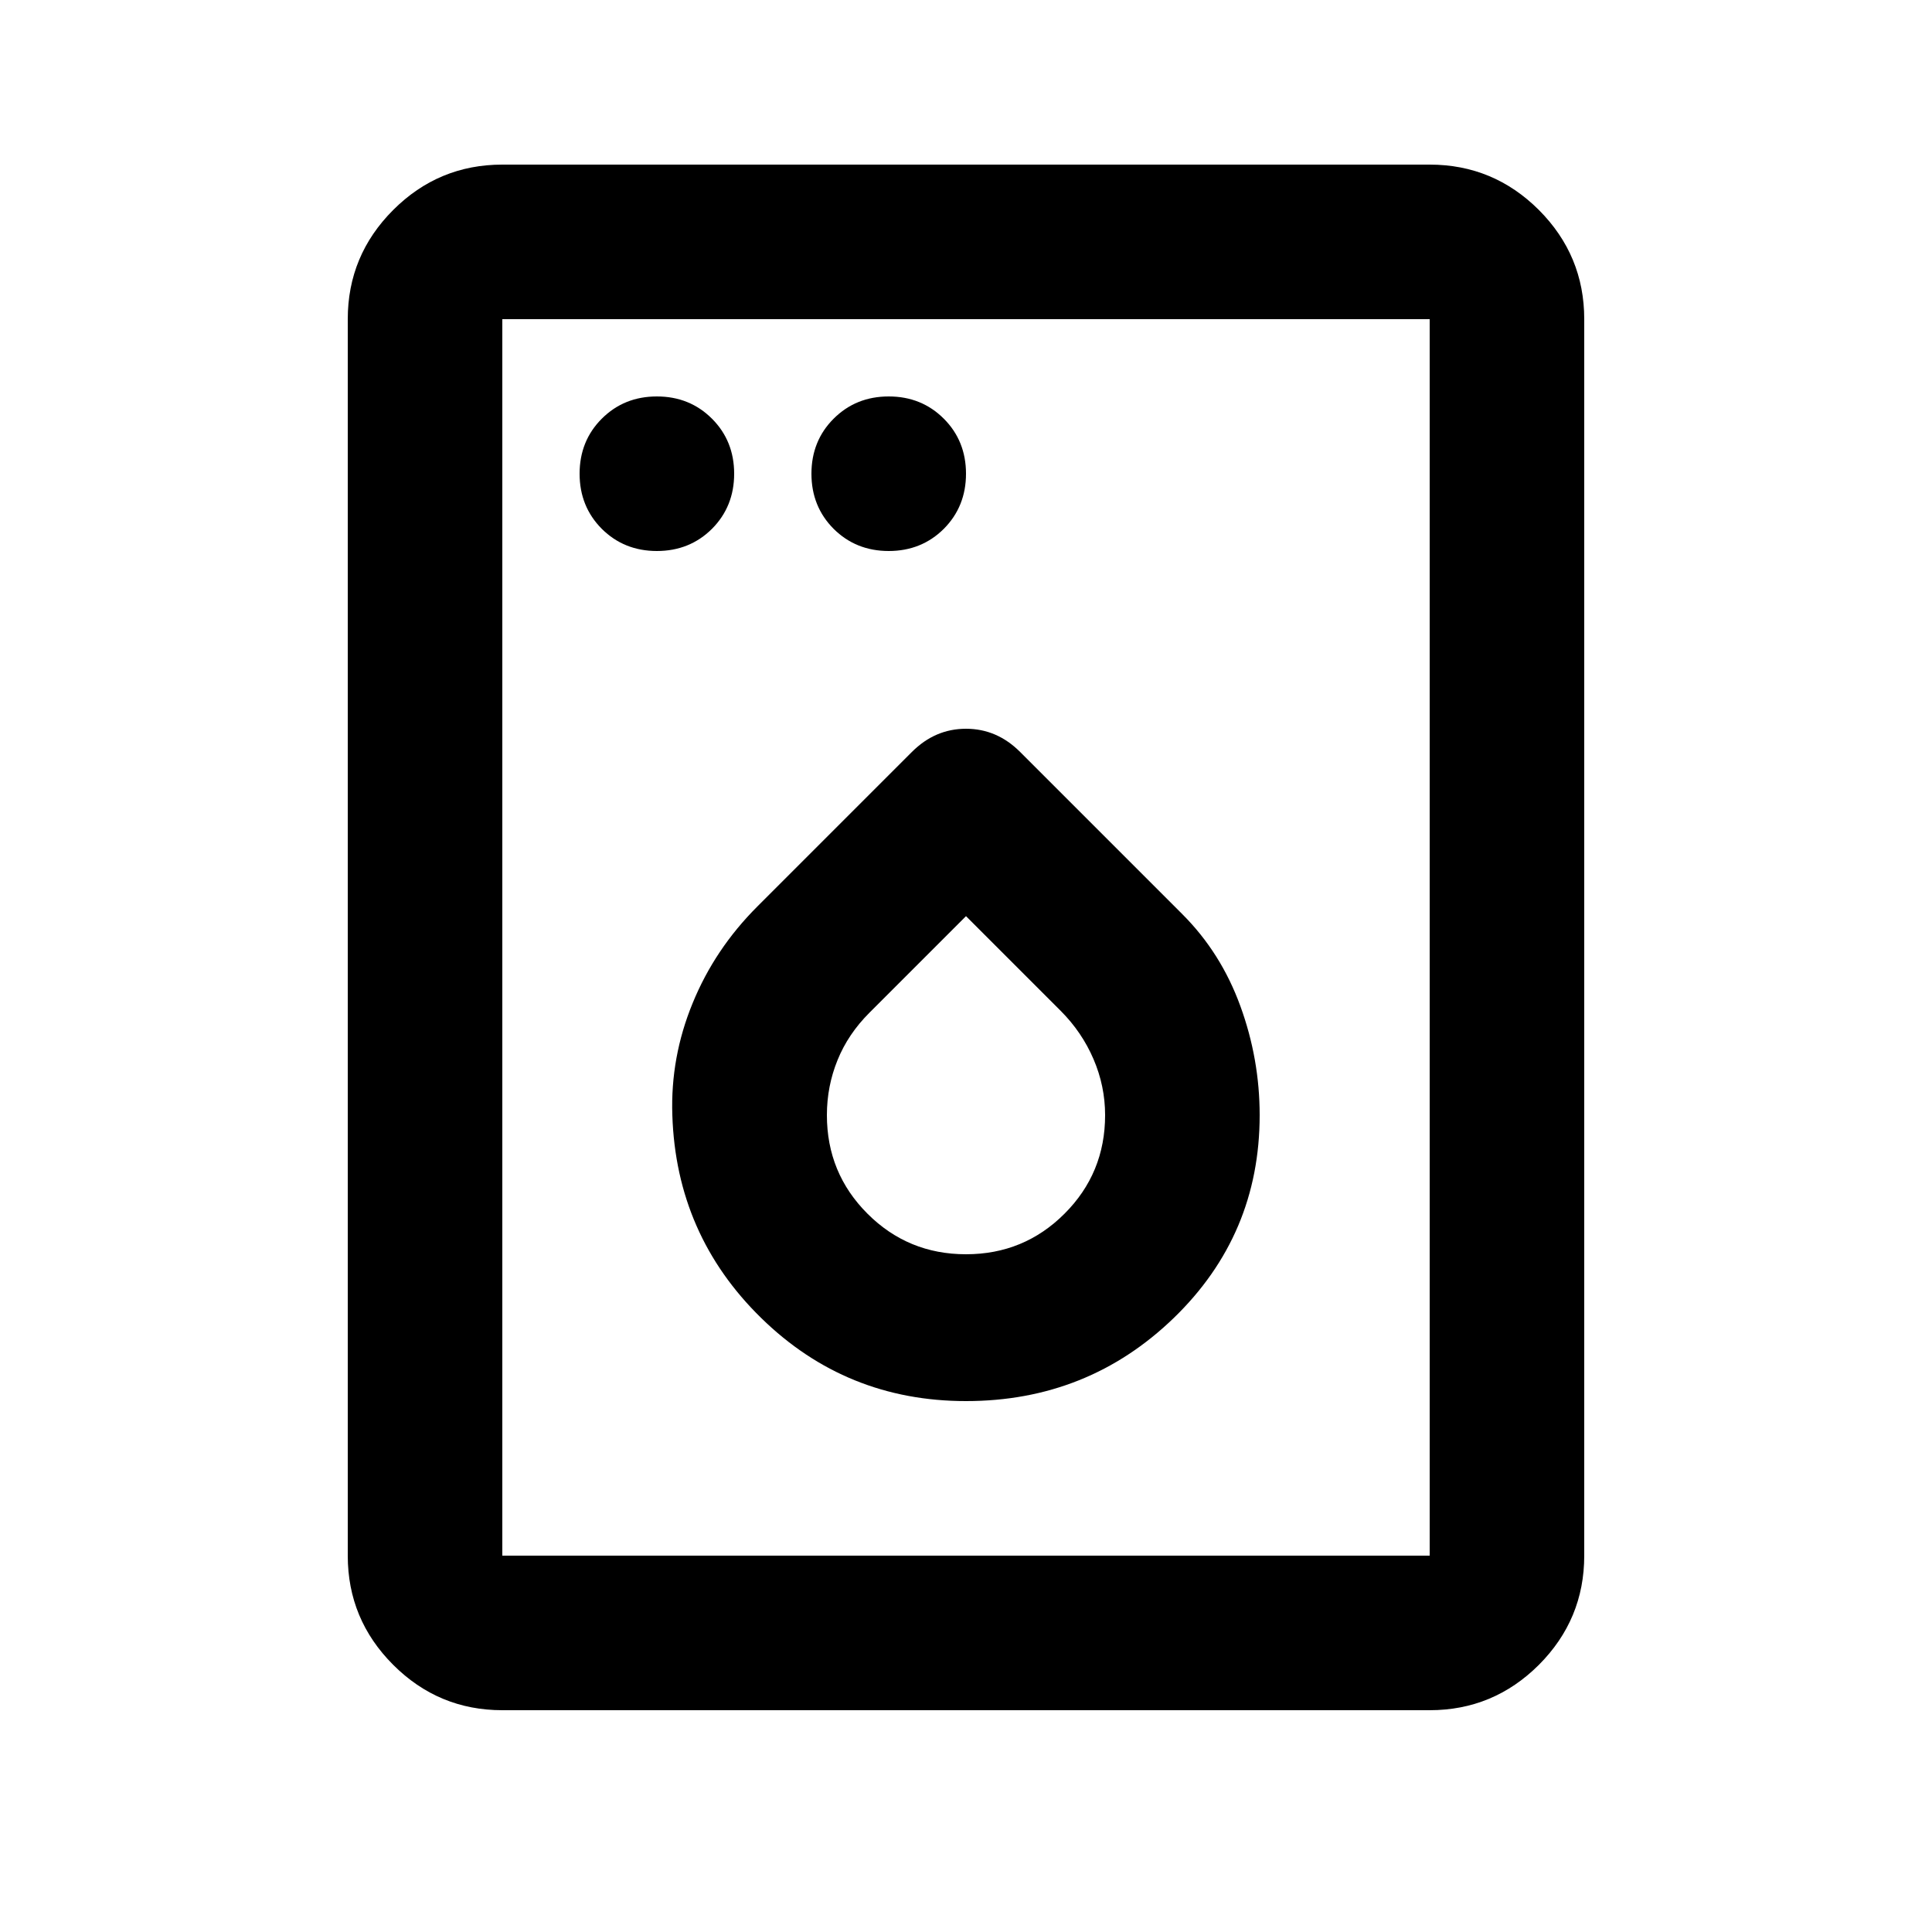 <svg width="25" height="25" viewBox="0 0 25 25" fill="none" xmlns="http://www.w3.org/2000/svg">
<mask id="mask0_4074_3687" style="mask-type:alpha" maskUnits="userSpaceOnUse" x="0" y="0" width="25" height="25">
<rect x="0.5" y="0.13" width="24" height="24" fill="#D9D9D9" style="fill:#D9D9D9;fill:color(display-p3 0.851 0.851 0.851);fill-opacity:1;"/>
</mask>
<g mask="url(#mask0_4074_3687)">
<path d="M8.5 7.13C8.783 7.13 9.021 7.034 9.213 6.843C9.404 6.651 9.5 6.413 9.5 6.13C9.5 5.847 9.404 5.609 9.213 5.418C9.021 5.226 8.783 5.13 8.5 5.13C8.217 5.13 7.979 5.226 7.787 5.418C7.596 5.609 7.5 5.847 7.5 6.13C7.5 6.413 7.596 6.651 7.787 6.843C7.979 7.034 8.217 7.13 8.5 7.13ZM11.5 7.13C11.783 7.13 12.021 7.034 12.213 6.843C12.404 6.651 12.5 6.413 12.5 6.13C12.5 5.847 12.404 5.609 12.213 5.418C12.021 5.226 11.783 5.13 11.5 5.13C11.217 5.13 10.979 5.226 10.787 5.418C10.596 5.609 10.5 5.847 10.5 6.13C10.5 6.413 10.596 6.651 10.787 6.843C10.979 7.034 11.217 7.13 11.5 7.13ZM12.5 18.13C13.55 18.13 14.446 17.772 15.188 17.055C15.929 16.338 16.3 15.463 16.3 14.43C16.3 13.947 16.217 13.476 16.05 13.018C15.883 12.559 15.633 12.163 15.3 11.83L13.2 9.73C13 9.53 12.767 9.43 12.5 9.43C12.233 9.43 12 9.53 11.8 9.73L9.8 11.73C9.433 12.097 9.154 12.513 8.963 12.98C8.771 13.447 8.683 13.93 8.7 14.43C8.733 15.463 9.117 16.338 9.85 17.055C10.583 17.772 11.467 18.13 12.5 18.13ZM12.5 16.23C12 16.23 11.575 16.055 11.225 15.705C10.875 15.355 10.7 14.93 10.7 14.43C10.7 14.18 10.746 13.943 10.838 13.717C10.929 13.492 11.067 13.288 11.25 13.105L12.5 11.855L13.725 13.08C13.908 13.263 14.05 13.472 14.15 13.705C14.25 13.938 14.3 14.18 14.3 14.43C14.3 14.93 14.125 15.355 13.775 15.705C13.425 16.055 13 16.23 12.5 16.23ZM6.5 22.13C5.95 22.13 5.479 21.934 5.088 21.543C4.696 21.151 4.5 20.68 4.5 20.13V4.13C4.5 3.58 4.696 3.109 5.088 2.717C5.479 2.326 5.95 2.13 6.5 2.13H18.5C19.05 2.13 19.521 2.326 19.913 2.717C20.304 3.109 20.5 3.58 20.5 4.13V20.13C20.5 20.68 20.304 21.151 19.913 21.543C19.521 21.934 19.05 22.13 18.5 22.13H6.5ZM6.5 20.13H18.5V4.13H6.5V20.13Z" fill="#834E39" style="fill:#834E39;fill:color(display-p3 0.514 0.306 0.224);fill-opacity:1;"/>
</g>
</svg>
